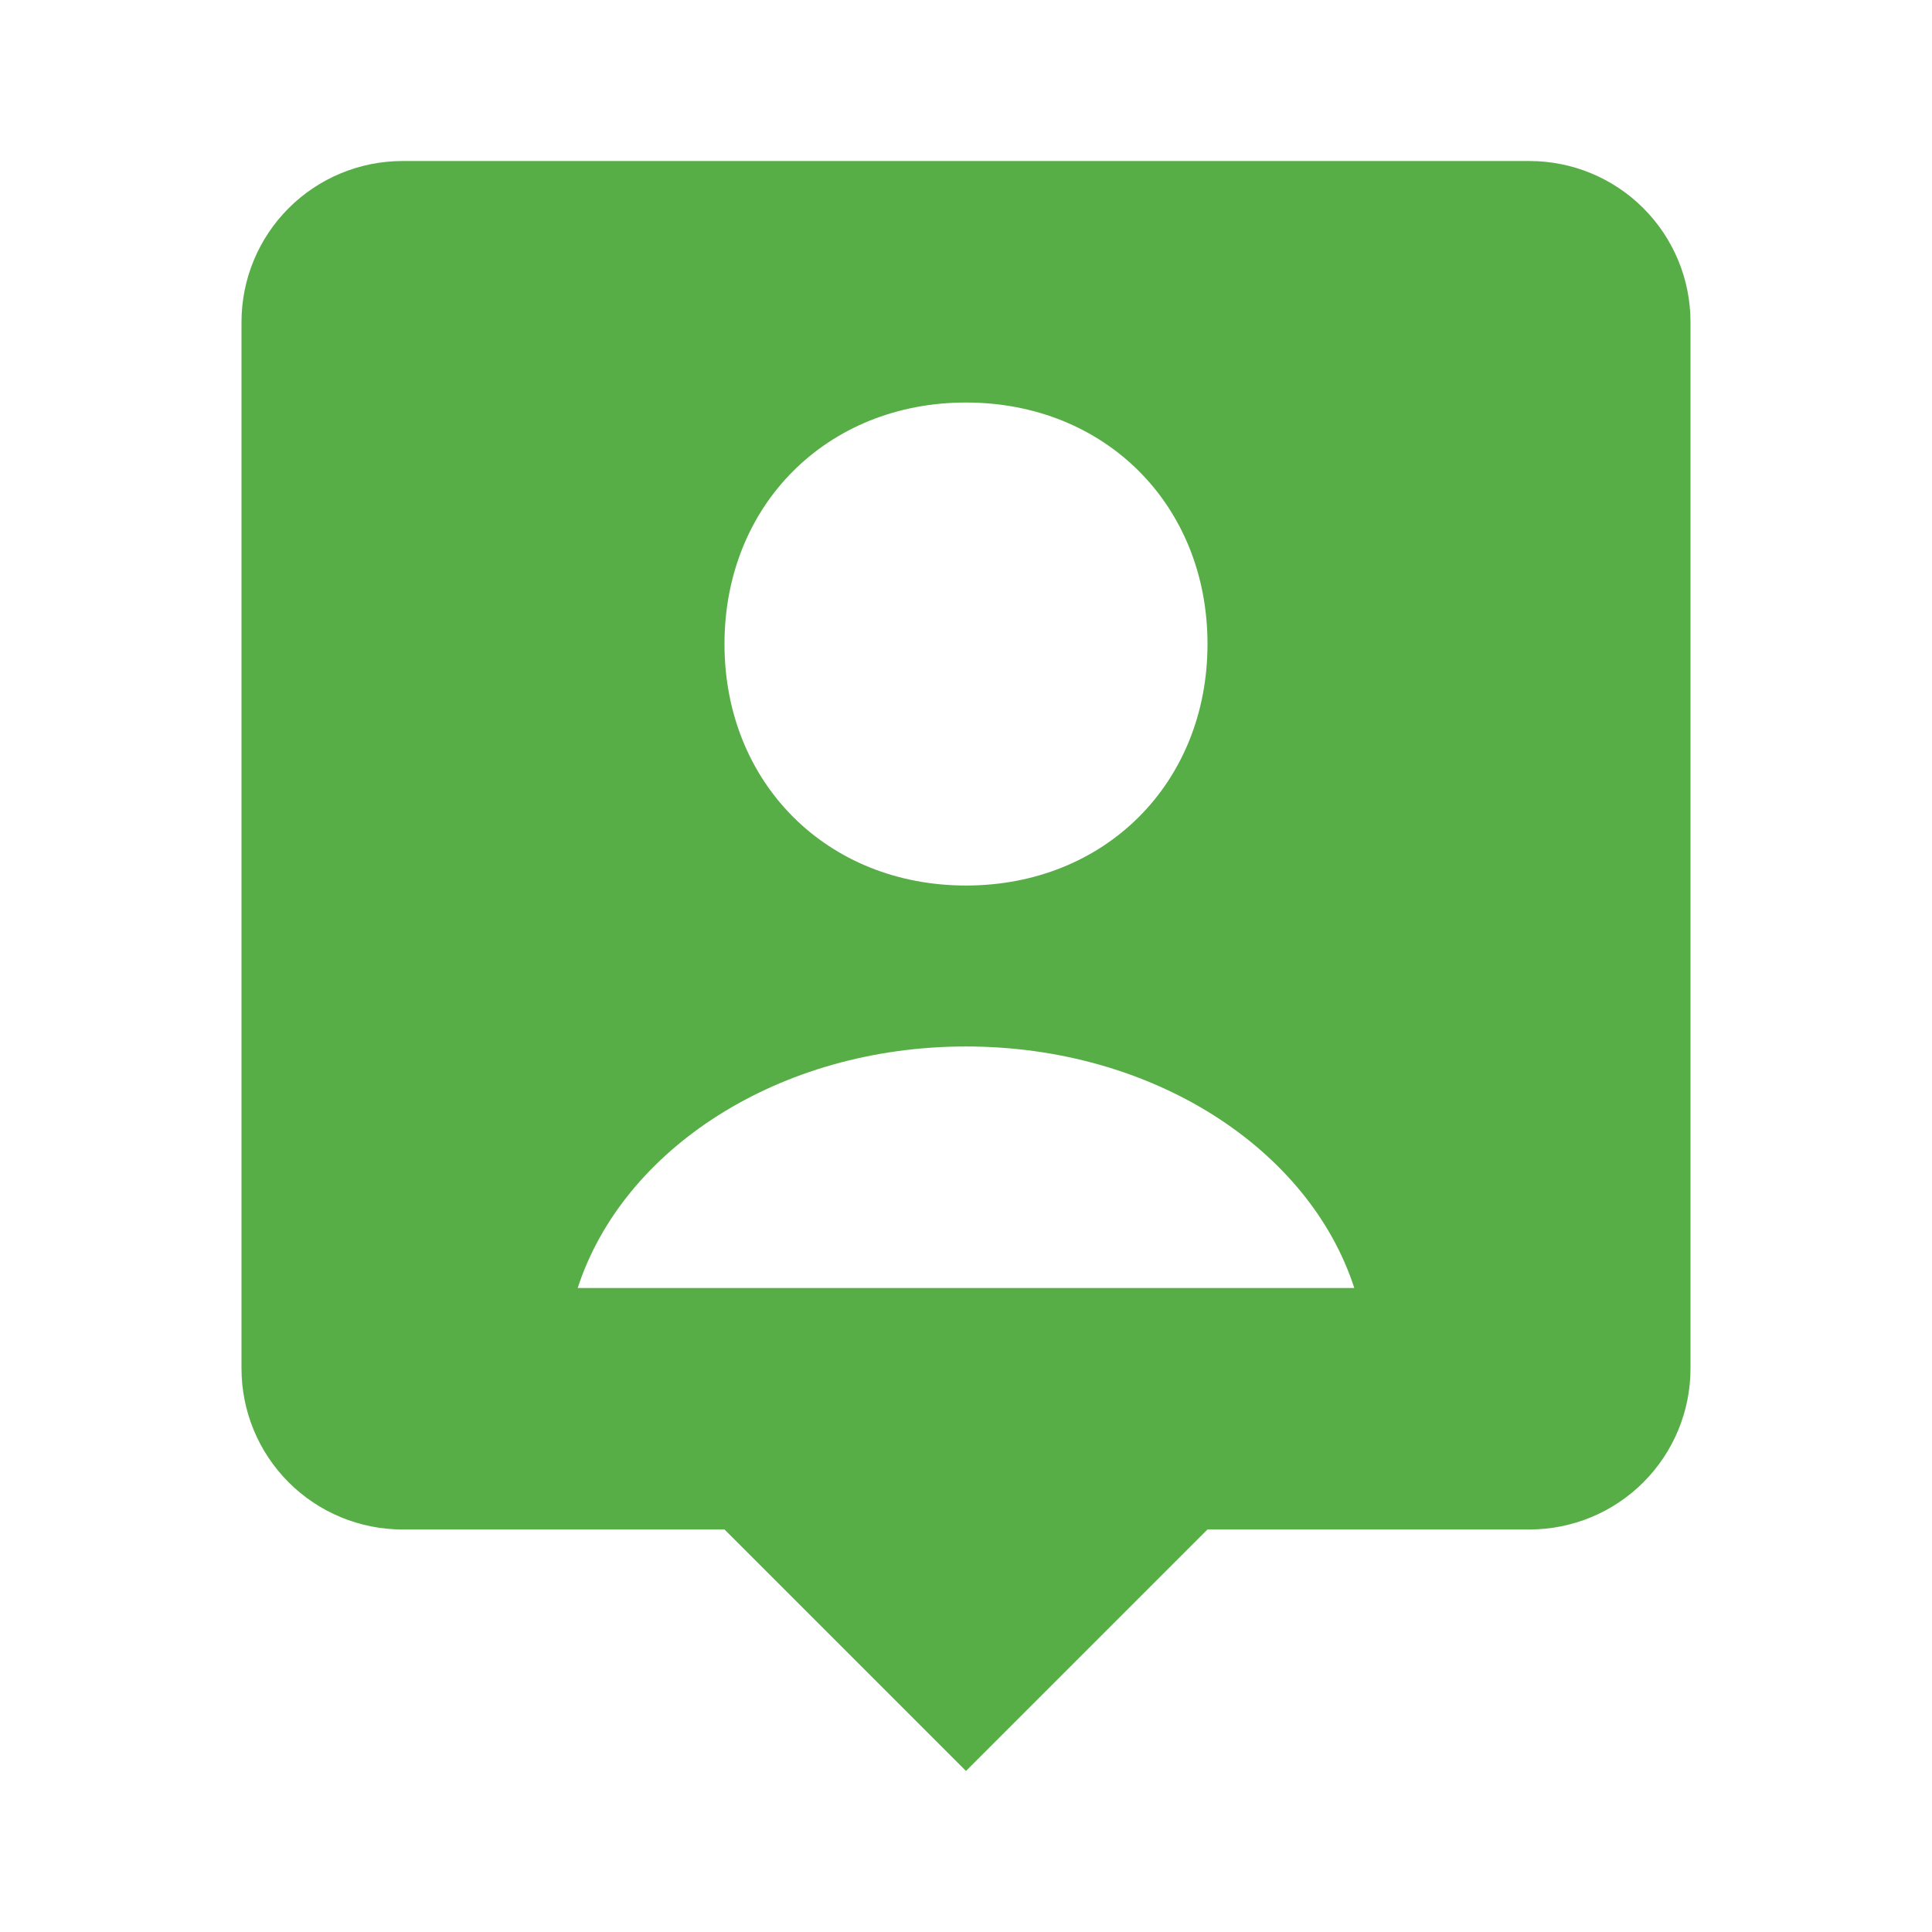 <svg width="32" height="32" viewBox="0 0 32 32" fill="none" xmlns="http://www.w3.org/2000/svg">
<path d="M25.333 2.667H6.667C5.959 2.667 5.281 2.948 4.781 3.448C4.281 3.948 4 4.626 4 5.333V22.667C4 23.374 4.281 24.052 4.781 24.552C5.281 25.052 5.959 25.333 6.667 25.333H12L16 29.333L20 25.333H25.333C26.041 25.333 26.719 25.052 27.219 24.552C27.719 24.052 28 23.374 28 22.667V5.333C28 4.626 27.719 3.948 27.219 3.448C26.719 2.948 26.041 2.667 25.333 2.667ZM16 6.667C18.303 6.667 20 8.363 20 10.667C20 12.971 18.303 14.667 16 14.667C13.699 14.667 12 12.971 12 10.667C12 8.363 13.699 6.667 16 6.667ZM9.569 21.333C10.313 19.036 12.897 17.333 16 17.333C19.103 17.333 21.688 19.036 22.431 21.333H9.569Z" fill="#58AE46"/>
</svg>
